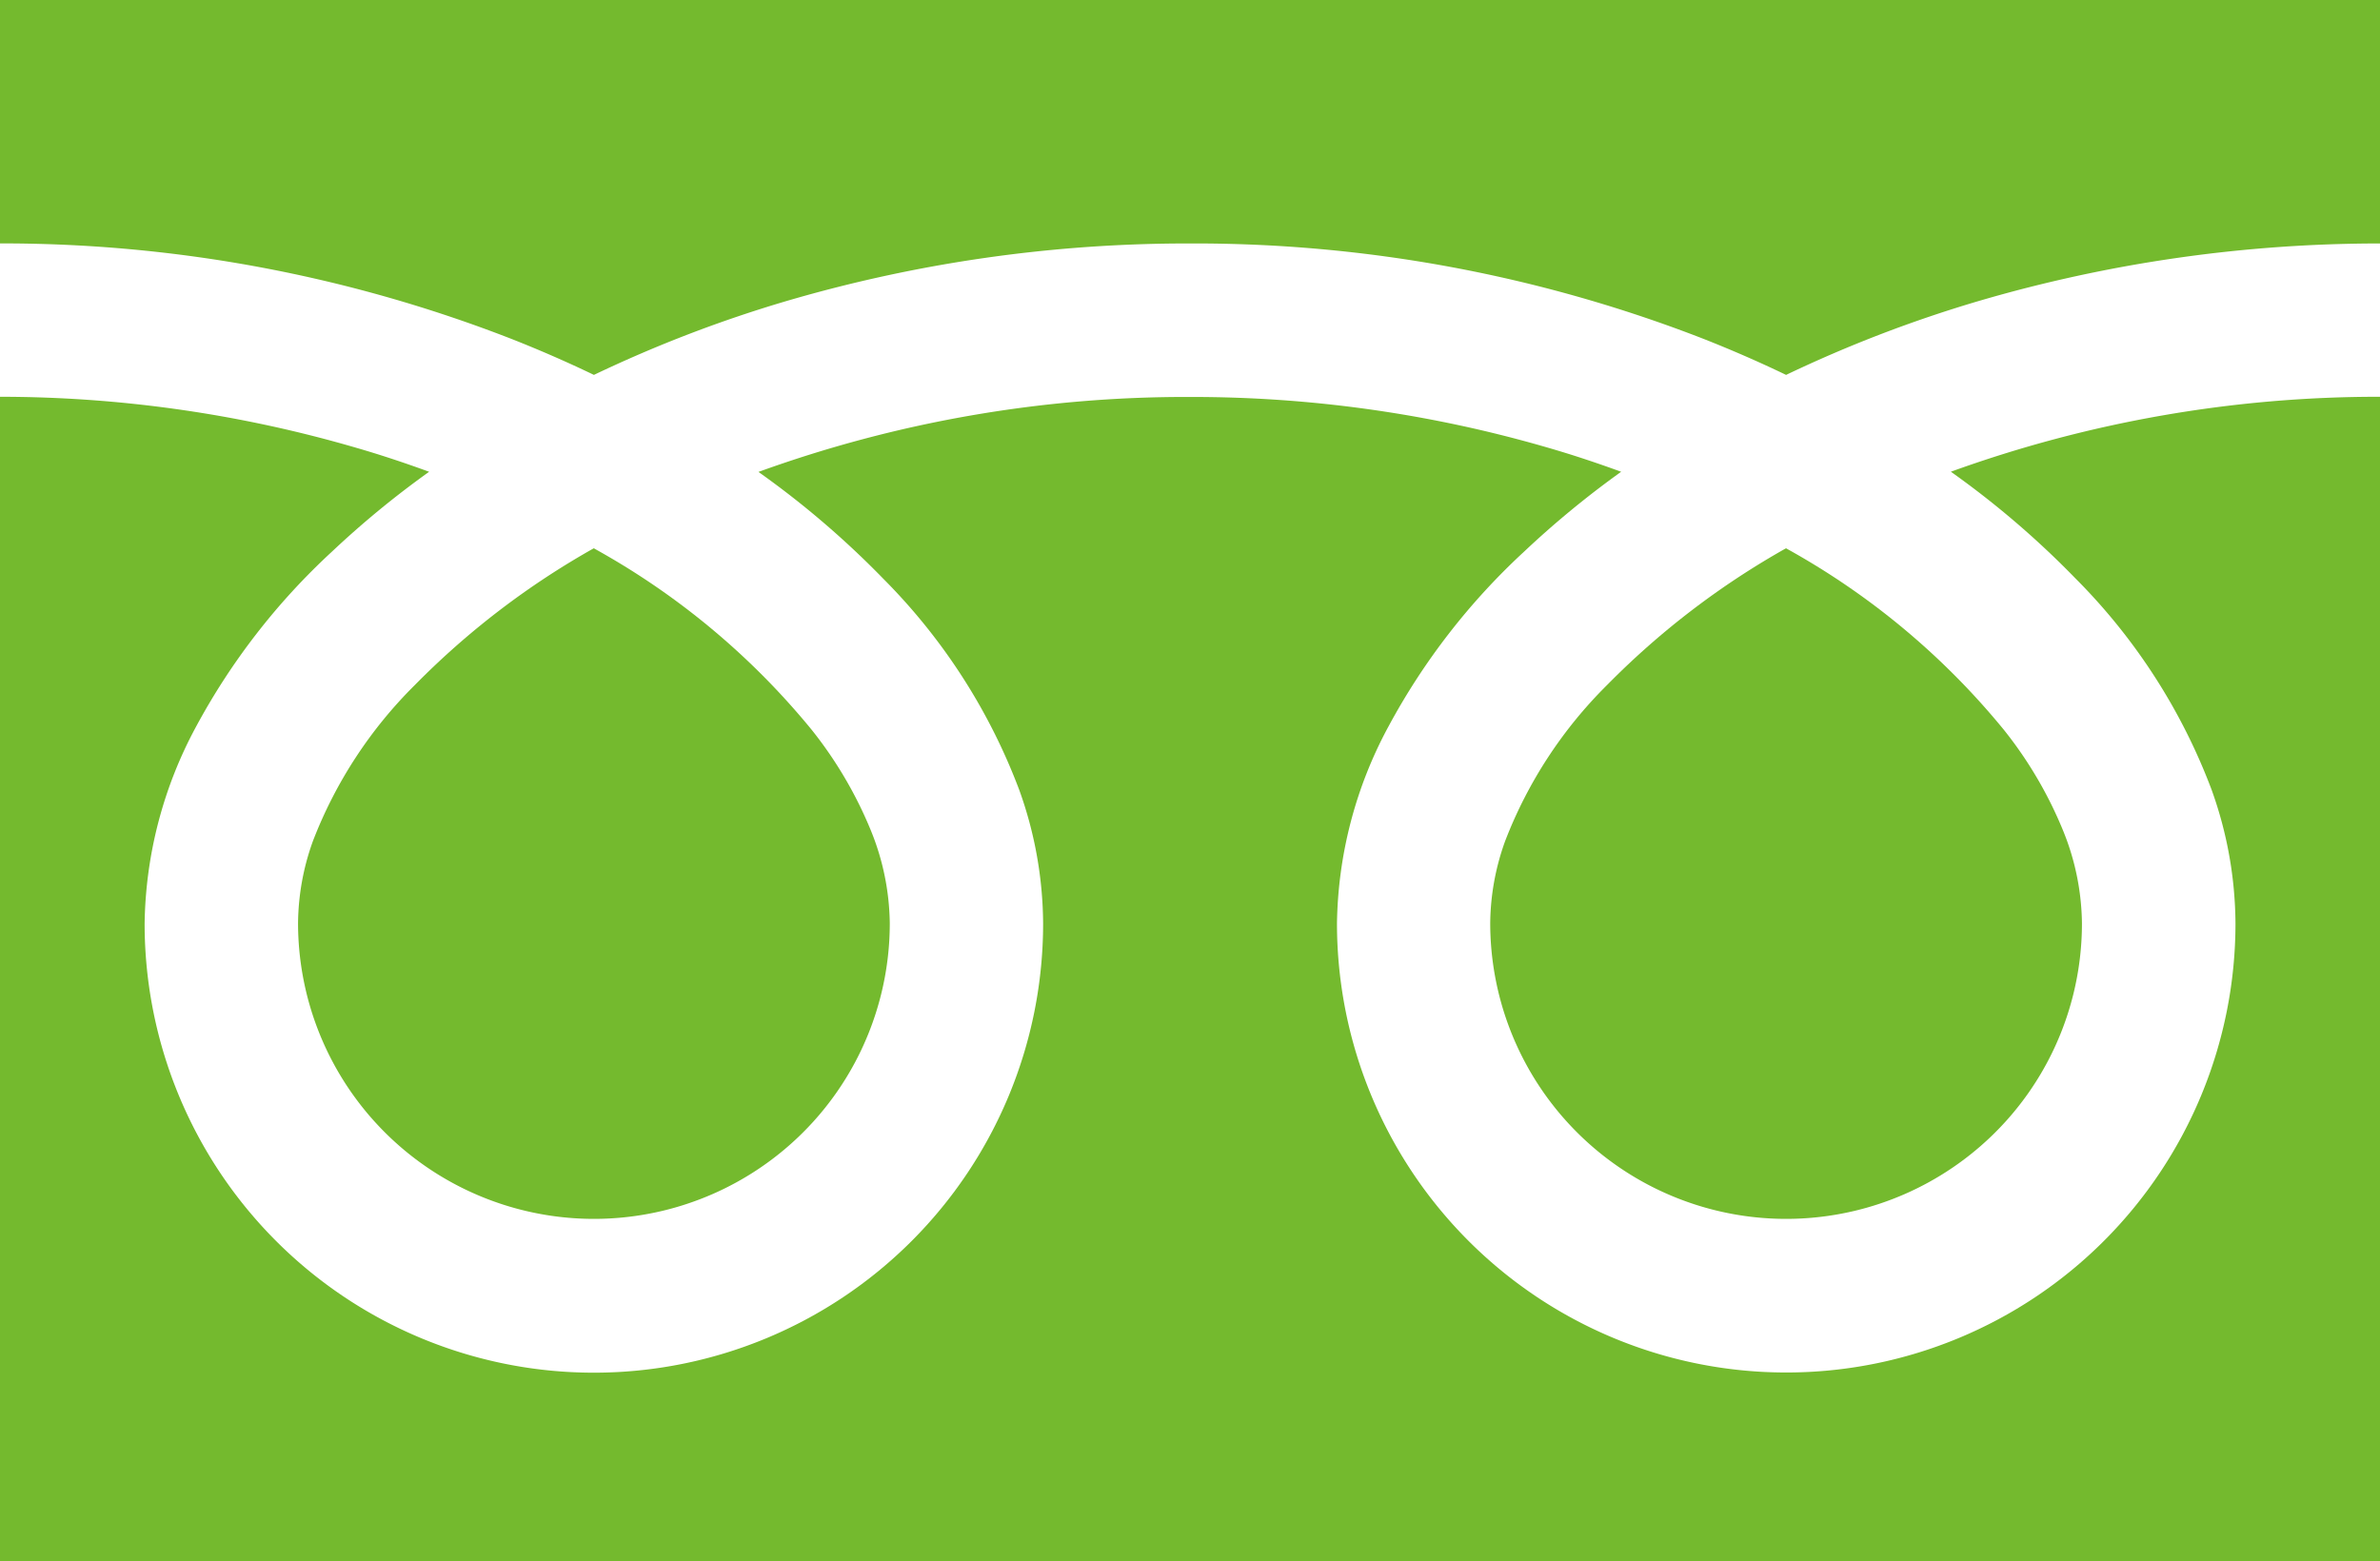 <svg xmlns="http://www.w3.org/2000/svg" width="49.915" height="32.75" viewBox="0 0 49.915 32.75">
  <g id="ico-freedial" transform="translate(0 -88.032)">
    <path id="パス_228" data-name="パス 228" d="M0,88.032v5.106a29.43,29.43,0,0,1,10.737,2.007q.886.35,1.719.751a27.208,27.208,0,0,1,4.064-1.557,29.878,29.878,0,0,1,8.438-1.2A29.442,29.442,0,0,1,35.74,95.145q.886.35,1.719.751a27.229,27.229,0,0,1,4.064-1.557,29.893,29.893,0,0,1,8.392-1.2V88.032Z" fill="#74ba2e"/>
    <path id="パス_229" data-name="パス 229" d="M320.59,213.832a6.206,6.206,0,0,0,9.673,5.146A6.192,6.192,0,0,0,333,213.832a5.294,5.294,0,0,0-.4-1.951,8.6,8.6,0,0,0-1.235-2.1,15.689,15.689,0,0,0-4.572-3.811,16.869,16.869,0,0,0-3.754,2.87,9.324,9.324,0,0,0-2.136,3.271A5.181,5.181,0,0,0,320.59,213.832Z" transform="translate(-289.336 -106.437)" fill="#74ba2e"/>
    <path id="パス_230" data-name="パス 230" d="M43.532,177.223a12.516,12.516,0,0,1,2.852,4.431,8.4,8.4,0,0,1,.5,2.8,9.422,9.422,0,1,1-18.844,0,8.936,8.936,0,0,1,1.081-4.131,14.049,14.049,0,0,1,2.846-3.668A19.585,19.585,0,0,1,34,174.982c-.493-.18-1-.35-1.518-.5a26.69,26.69,0,0,0-7.528-1.069,26.322,26.322,0,0,0-9.047,1.572,18.872,18.872,0,0,1,2.619,2.242,12.525,12.525,0,0,1,2.851,4.431,8.392,8.392,0,0,1,.5,2.8,9.422,9.422,0,1,1-18.844,0,8.94,8.94,0,0,1,1.08-4.131,14.053,14.053,0,0,1,2.847-3.668A19.53,19.53,0,0,1,9,174.982c-.493-.18-1-.35-1.518-.5A26.7,26.7,0,0,0,0,173.409v24.427H49.915V173.409a26.328,26.328,0,0,0-9,1.572A18.863,18.863,0,0,1,43.532,177.223Z" transform="translate(0 -77.054)" fill="#74ba2e"/>
    <path id="パス_231" data-name="パス 231" d="M64.118,213.832a6.206,6.206,0,0,0,9.673,5.146,6.195,6.195,0,0,0,2.737-5.146,5.31,5.31,0,0,0-.4-1.951,8.626,8.626,0,0,0-1.235-2.1,15.7,15.7,0,0,0-4.573-3.811,16.854,16.854,0,0,0-3.754,2.87,9.323,9.323,0,0,0-2.136,3.271A5.175,5.175,0,0,0,64.118,213.832Z" transform="translate(-57.867 -106.437)" fill="#74ba2e"/>
  </g>
</svg>
